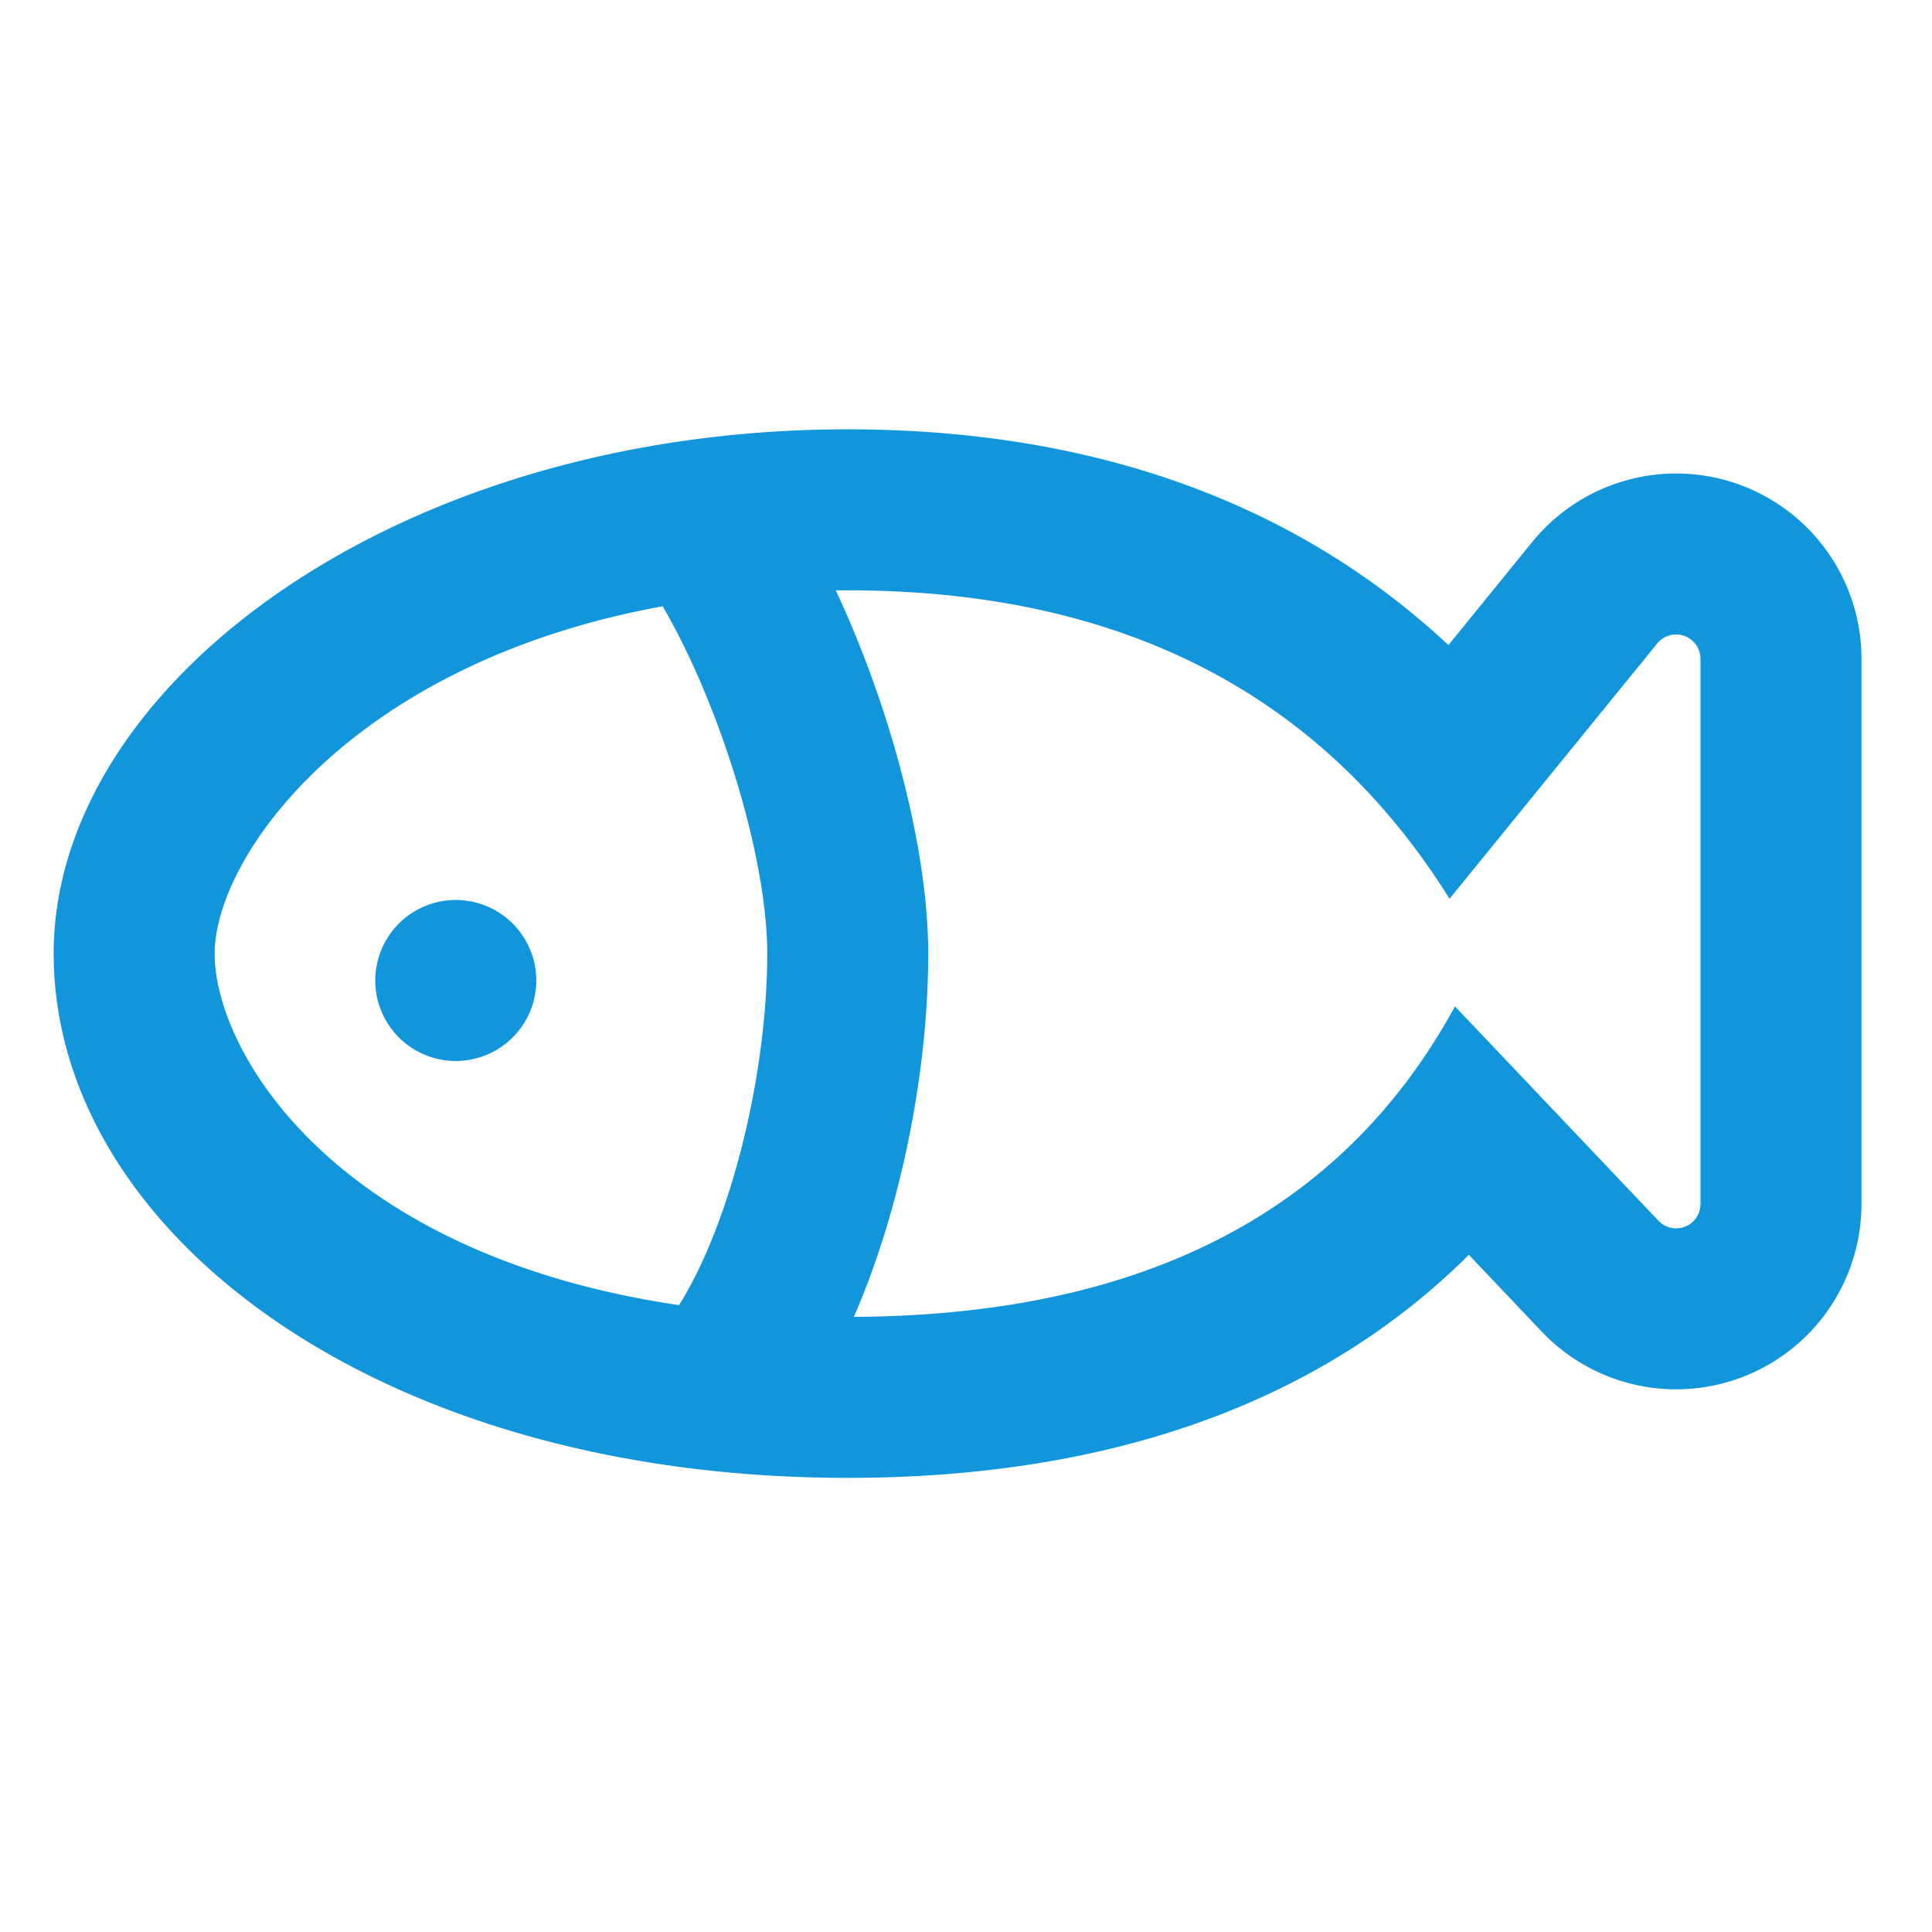 <?xml version="1.0" standalone="no"?><!DOCTYPE svg PUBLIC "-//W3C//DTD SVG 1.1//EN" "http://www.w3.org/Graphics/SVG/1.1/DTD/svg11.dtd"><svg t="1713965660147" class="icon" viewBox="0 0 1024 1024" version="1.1" xmlns="http://www.w3.org/2000/svg" p-id="5615" xmlns:xlink="http://www.w3.org/1999/xlink" width="256" height="256"><path d="M768.284 476.359C700.188 367.388 593.892 312.889 449.308 312.889 213.988 312.889 113.778 445.212 113.778 505.458c0 60.188 84.395 192.512 335.531 192.512 154.795 0 262.087-54.841 321.849-164.58l107.861 113.636a12.914 12.914 0 0 0 22.272-8.903V349.212a12.914 12.914 0 0 0-22.926-8.164l-110.08 135.31z m43.89-189.156a98.247 98.247 0 0 1 174.45 62.009v288.91a98.247 98.247 0 0 1-169.5 67.641l-38.599-40.676c-79.104 78.734-190.748 118.215-329.216 118.215C198.485 783.303 28.444 651.776 28.444 505.458 28.444 362.951 210.034 227.556 449.308 227.556c129.422 0 237.084 38.457 318.379 114.347l44.487-54.699zM430.706 739.413l-71.765-46.165c27.876-43.321 47.701-122.681 47.701-187.819 0-53.703-27.449-139.036-58.88-189.867l72.59-44.885c39.31 63.602 71.623 164.068 71.623 234.752 0 80.498-23.808 175.787-61.269 233.984zM241.778 562.347a42.667 42.667 0 1 1 0-85.333 42.667 42.667 0 0 1 0 85.333z" fill="#1296db" p-id="5616" data-spm-anchor-id="a313x.search_index.0.i24.38b93a81dvE1eE" class="selected"></path></svg>